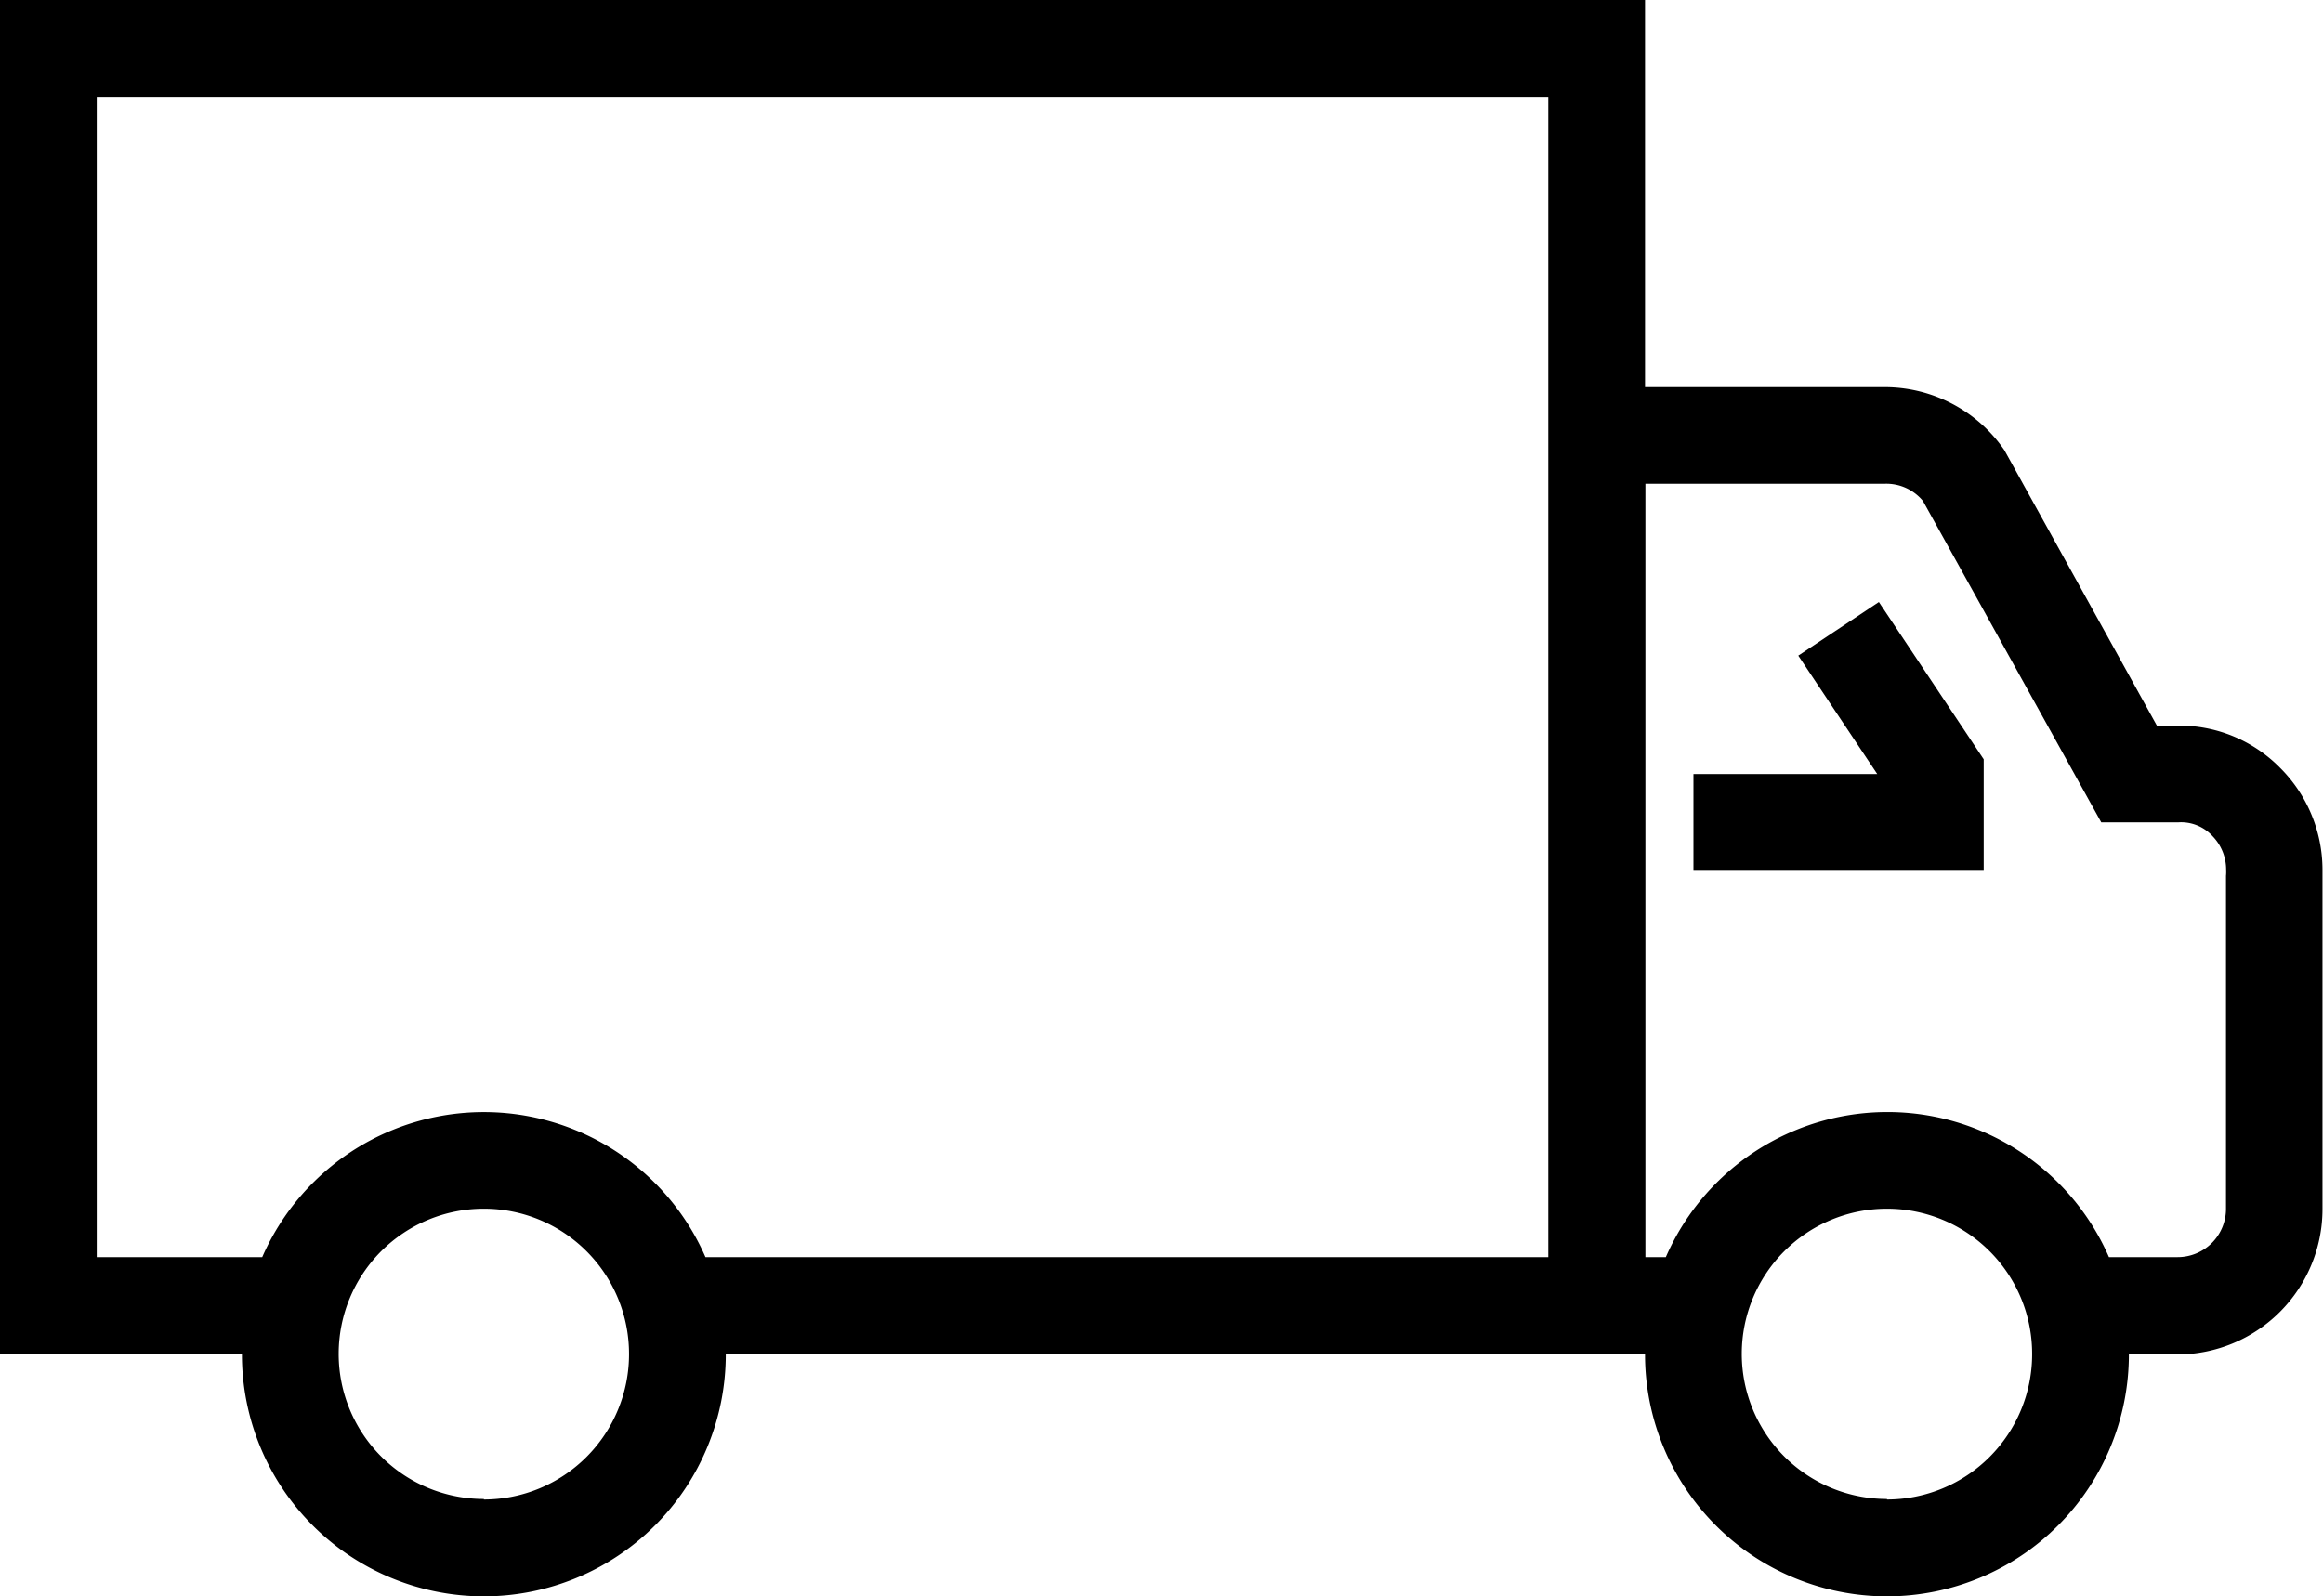 <?xml version="1.0" encoding="UTF-8"?> <svg xmlns="http://www.w3.org/2000/svg" viewBox="0 0 184.17 126.59"><path d="M180.75,60.87a11.2,11.2,0,0,0-8.13-3.33H171L158.91,35.7a11.5,11.5,0,0,0-9.49-5h-19V0H0V107.41H19.18a19.18,19.18,0,0,0,38.36,0h72.88a19.18,19.18,0,0,0,38.36,0h3.84A11.53,11.53,0,0,0,184.13,95.9V70c0-.36,0-.71,0-1.05A11.42,11.42,0,0,0,180.75,60.87Zm-142.39,58a11.51,11.51,0,1,1,11.51-11.5A11.52,11.52,0,0,1,38.36,118.91Zm84.39-19.18H55.93a19.17,19.17,0,0,0-35.14,0H7.67V7.67H122.75Zm26.85,19.18a11.51,11.51,0,1,1,11.51-11.5A11.52,11.52,0,0,1,149.6,118.91Zm26.88-49.47,0,26.46a3.83,3.83,0,0,1-3.83,3.83h-5.45a19.16,19.16,0,0,0-35.13,0h-1.62V38.36h19a3.77,3.77,0,0,1,3,1.36l14.14,25.49h6.12a3.38,3.38,0,0,1,2.72,1.11A3.81,3.81,0,0,1,176.49,69,2.77,2.77,0,0,1,176.48,69.44Z"></path><polygon points="142.57 51.99 148.83 61.38 134.26 61.38 134.26 69.05 157.27 69.05 157.27 60.21 148.96 47.74 142.57 51.99"></polygon></svg> 